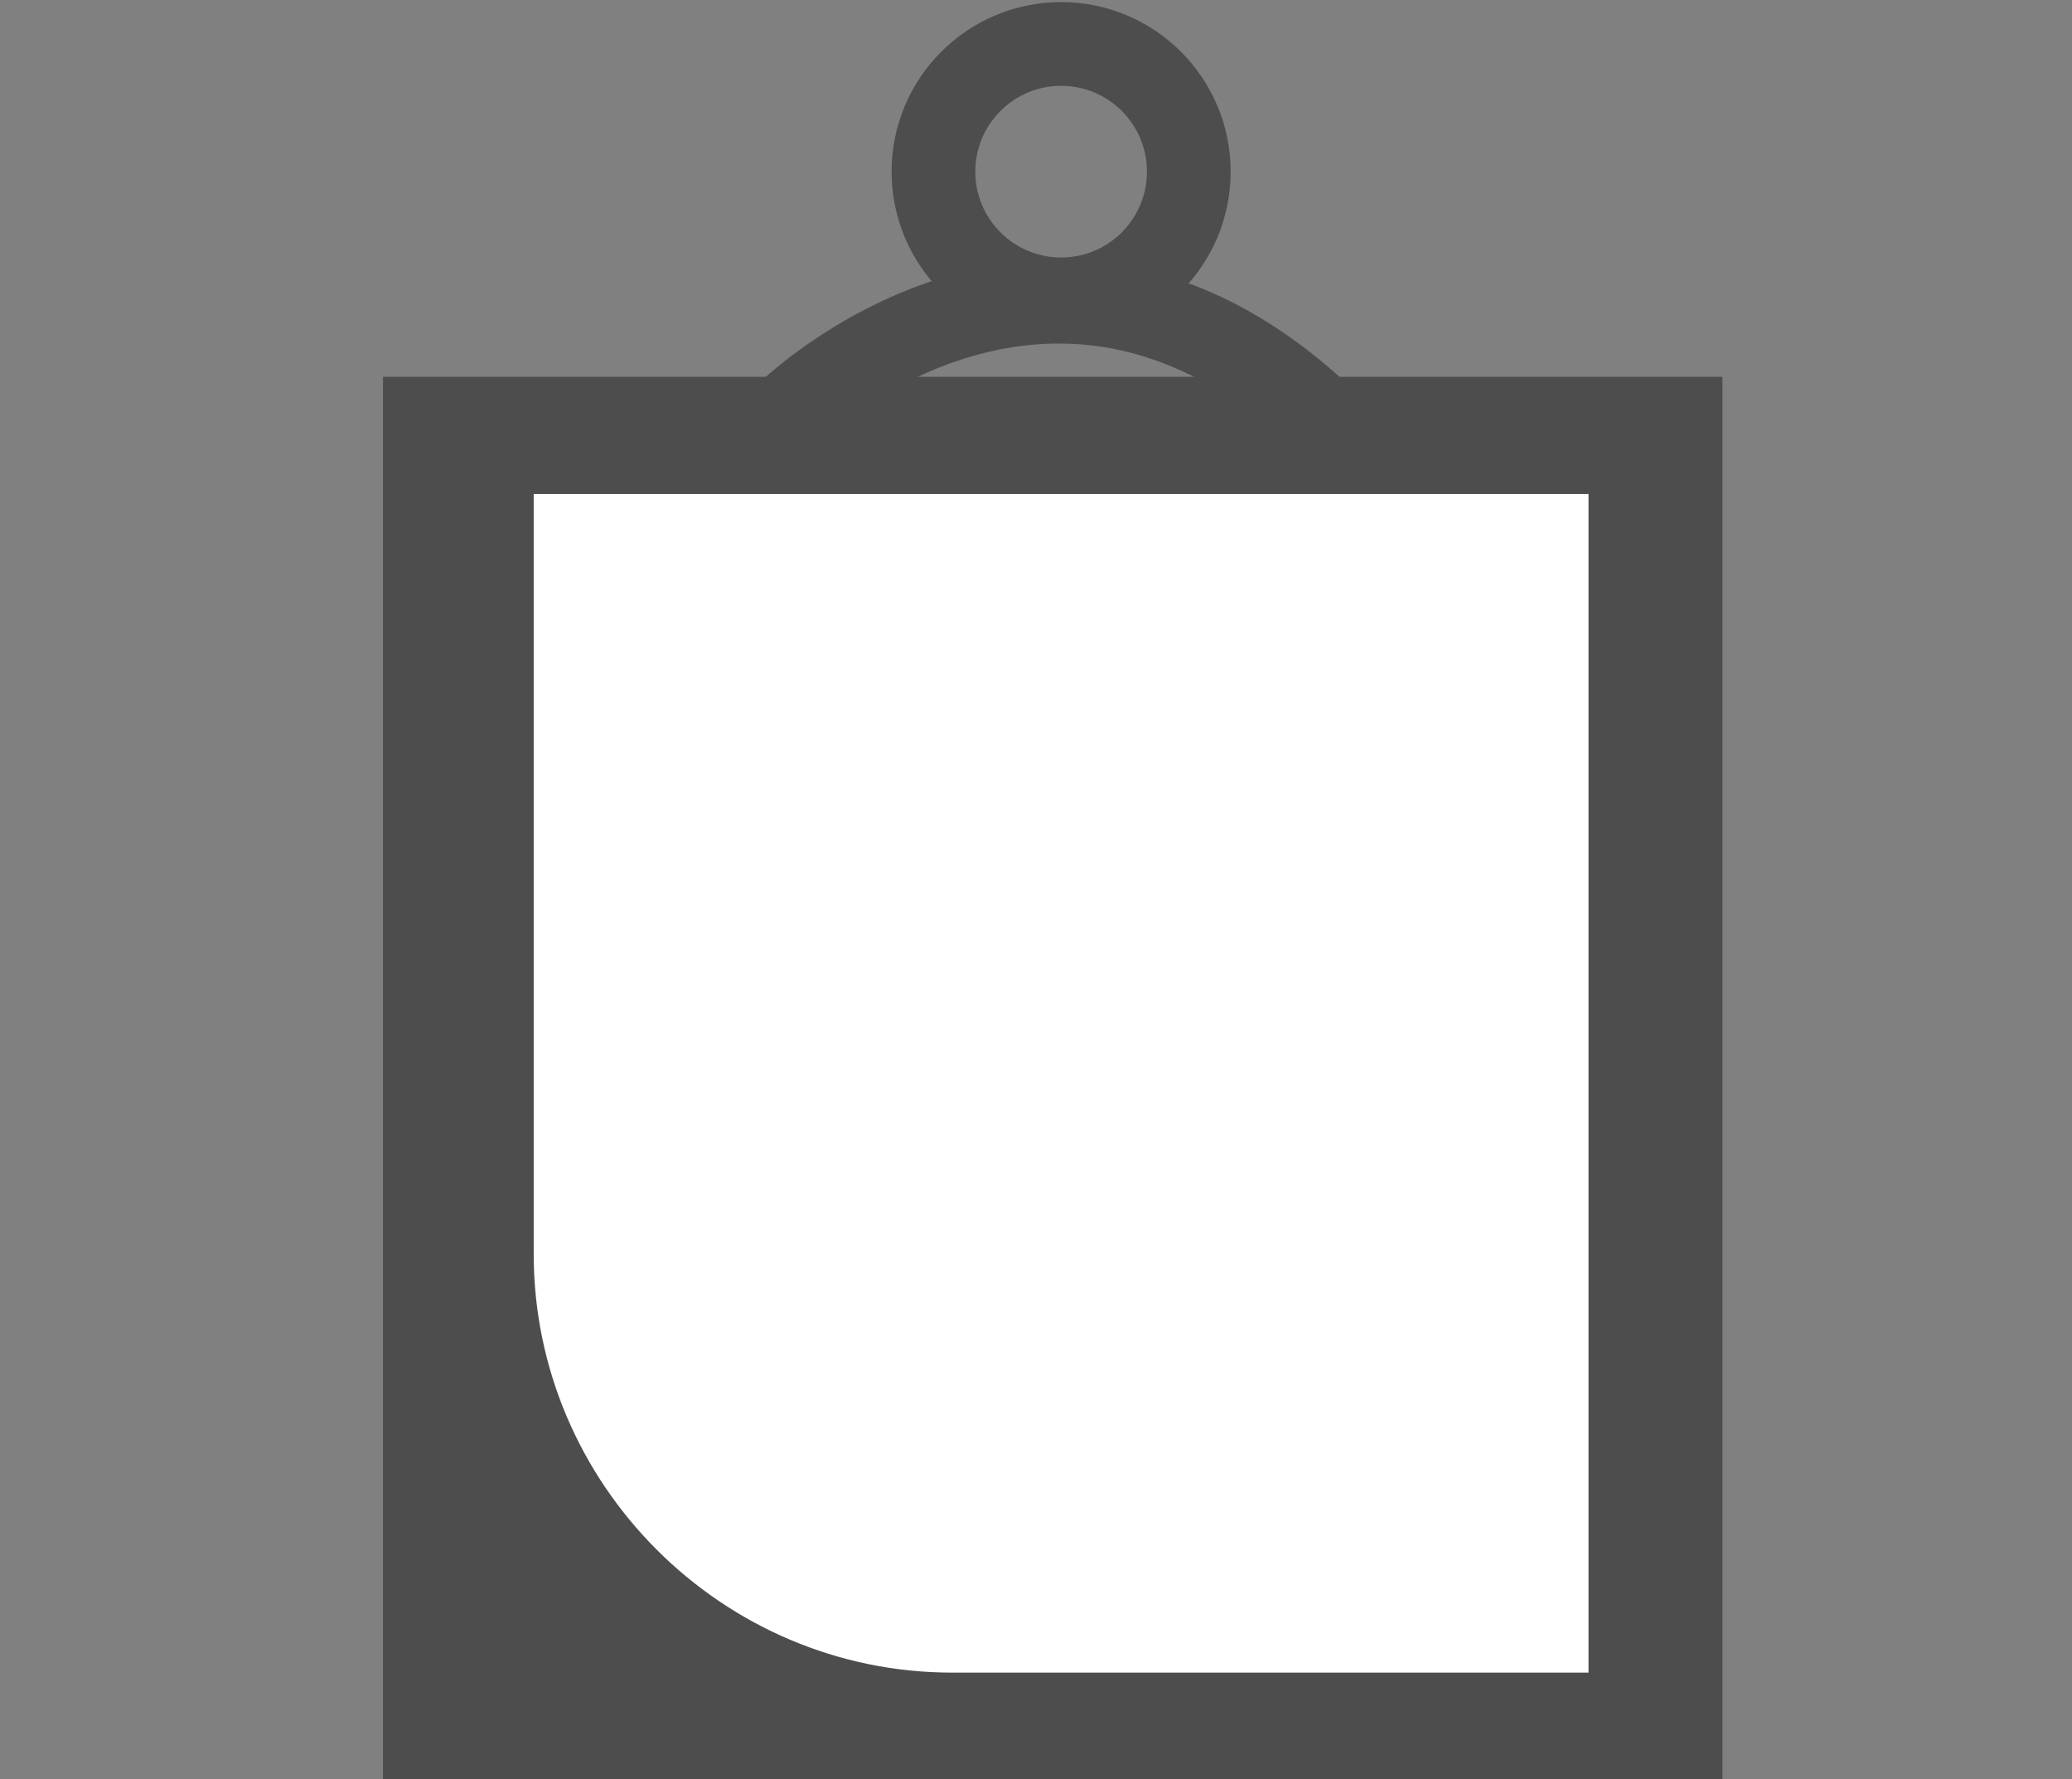 <?xml version="1.0" encoding="utf-8"?>
<!-- Generator: Adobe Illustrator 19.0.1, SVG Export Plug-In . SVG Version: 6.00 Build 0)  -->
<svg version="1.1" xmlns="http://www.w3.org/2000/svg" xmlns:xlink="http://www.w3.org/1999/xlink" x="0px" y="0px"
	 viewBox="0 0 99 85" style="enable-background:new 0 0 99 85;" xml:space="preserve">
<rect x="0" y="0" width="99" height="85" fill="#808080" stroke="none"/>
<style type="text/css">
	.st0{display:none;}
	.st1{display:inline;fill:#4E4D4D;}
	.st2{display:inline;fill:none;stroke:#4E4D4D;stroke-width:3;stroke-miterlimit:10;}
	.st3{display:inline;fill:#FFFFFF;}
	.st4{display:inline;fill:none;stroke:#5A5A5A;stroke-width:2;stroke-miterlimit:10;}
	.st5{display:inline;fill:#5A5A5A;}
	.st6{fill:#4E4D4D;}
	.st7{fill:#FFFFFF;}
	.st8{fill:none;stroke:#4E4D4D;stroke-width:4;stroke-miterlimit:10;}
</style>
<g id="Шар_1" class="st0">
	<polygon class="st1" points="13.1,85 26,72.9 16.8,69.6 	"/>
	<ellipse class="st1" cx="67.3" cy="26.9" rx="31.7" ry="25.3"/>
	<path class="st2" d="M64.2,49.4h7.1l13.4,12.4l-4-15.2c0,0,16-7.8,16.1-19.6C97.1,16.5,86,8.9,64.6,9C44,9.1,43,10.1,43,25.7
		C43,40.9,64.2,49.4,64.2,49.4z"/>
	<ellipse class="st3" cx="67.5" cy="26.9" rx="29.4" ry="23"/>
	<polygon class="st3" points="73.7,49.4 82.6,58.1 79.3,47.3 	"/>
	<ellipse class="st3" cx="20.9" cy="51.4" rx="3.6" ry="3.6"/>
	<ellipse class="st3" cx="33" cy="51.4" rx="3.6" ry="3.6"/>
	<ellipse class="st3" cx="45.4" cy="51.4" rx="3.6" ry="3.6"/>
	<ellipse class="st1" cx="32.7" cy="51.4" rx="32.7" ry="23"/>
	<ellipse class="st3" cx="20.8" cy="49.9" rx="3.6" ry="3.6"/>
	<ellipse class="st3" cx="32.9" cy="49.9" rx="3.6" ry="3.6"/>
	<ellipse class="st3" cx="45.2" cy="49.9" rx="3.6" ry="3.6"/>
</g>
<g id="Шар_2" class="st0">
	<circle class="st1" cx="49.4" cy="16.7" r="16.7"/>
	<path class="st1" d="M24.5,45.1h50c0,0-5.8-11.2-11.7-11.5s-27.1,0-27.1,0S30.5,33.6,24.5,45.1z"/>
	<circle class="st1" cx="49.4" cy="62.1" r="5.2"/>
	<polygon class="st1" points="18.5,62.1 18.5,81 78.9,81 80.2,62.1 86.2,85 12.8,85 	"/>
</g>
<g id="Шар_3" class="st0">
	<path class="st1" d="M96,70.8H3c-1.7,0-3-1.3-3-3V3.1c0-1.7,1.3-3,3-3h93c1.7,0,3,1.3,3,3v64.7C99,69.4,97.7,70.8,96,70.8z"/>
	<path class="st3" d="M90.4,62.5H8.6c-1.7,0-3-1.3-3-3V11.3c0-1.7,1.3-3,3-3h81.8c1.7,0,3,1.3,3,3v48.2
		C93.4,61.2,92.1,62.5,90.4,62.5z"/>
	<polyline class="st4" points="12.6,48.8 25.3,34.1 38.5,43.9 51.2,26.3 63.8,36.2 77.6,18.1 77.7,18.4 	"/>
	<polygon class="st5" points="77.7,18.3 71.9,13.6 76.8,13.5 81.7,13.3 82.5,18.1 83.4,22.9 	"/>
	<rect x="37.3" y="68.3" class="st1" width="24.4" height="12.2"/>
	<rect x="26.5" y="79.5" class="st1" width="46.6" height="5.5"/>
</g>
<g id="Шар_4">
	<rect x="18.3" y="18" class="st6" width="64" height="67"/>
	<path class="st7" d="M75.9,79.9H45.5c-11,0-20-9-20-20V23.6h50.4V79.9z"/>
	<path class="st8" d="M37.7,19.7c0,0,12.2-11.9,25.2,0"/>
	<circle class="st8" cx="50.7" cy="8.2" r="6.1"/>
</g>
</svg>

